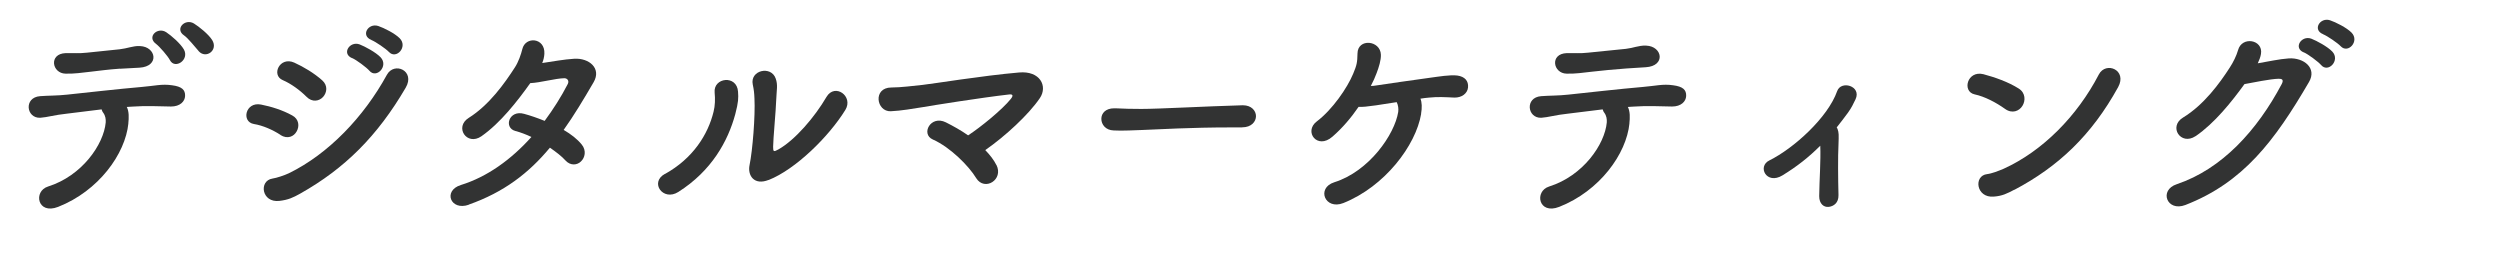 <?xml version="1.0" encoding="UTF-8"?>
<svg xmlns="http://www.w3.org/2000/svg" version="1.1" viewBox="0 0 280 30">
  <!-- Generator: Adobe Illustrator 28.7.10, SVG Export Plug-In . SVG Version: 1.2.0 Build 236)  -->
  <g>
    <g id="_レイヤー_1" data-name="レイヤー_1">
      <g>
        <path d="M14.38,13.81c-.34,3.43-3.34,7.58-7.87,9.36-2.33.91-2.81-1.75-1.13-2.28,3.82-1.2,6.24-4.73,6.46-7.18.02-.36-.02-.74-.29-1.1-.1-.12-.12-.24-.17-.36-1.46.17-2.83.36-3.89.48-1.37.14-2.21.41-2.98.46-1.58.07-1.87-2.28-.02-2.42.86-.07,1.97-.05,3.02-.17,1.82-.19,5.86-.65,8.35-.86,1.46-.12,2.26-.36,3.41-.19,1.08.14,1.49.5,1.46,1.2-.02.6-.55,1.18-1.58,1.18-1.46-.02-2.76-.1-4.13,0-.26.02-.53.02-.82.05.26.5.24,1.22.17,1.85ZM13.44,7.69c-1.42.1-2.18.22-3.26.34s-1.8.24-2.83.22c-1.54-.02-1.92-2.23,0-2.3.84-.02,1.51.05,2.38-.05,1.15-.12,2.23-.24,3.67-.38.43-.05.79-.14,1.13-.22.36-.07.7-.17,1.15-.14,1.82.07,2.21,2.28-.05,2.42-.79.05-1.39.07-2.18.12ZM19.03,6.73c-.22-.43-1.15-1.51-1.56-1.82-1.06-.77.17-1.94,1.15-1.3.55.36,1.58,1.25,1.97,1.92.67,1.18-1.01,2.28-1.56,1.2ZM22.25,5.72c-.38-.43-1.2-1.46-1.63-1.75-1.08-.72.1-1.94,1.1-1.34.58.36,1.63,1.2,2.04,1.85.72,1.15-.7,2.16-1.51,1.25Z" fill="#323333"/>
        <path d="M31.42,15.11c-.89-.58-1.99-1.06-2.98-1.22-1.44-.24-.96-2.52.79-2.18,1.13.22,2.42.62,3.5,1.22.77.41.82,1.22.5,1.78-.31.58-1.03.91-1.82.41ZM31.3,22.5c-2.02.24-2.33-2.26-.79-2.5.48-.07,1.34-.36,1.85-.6,4.42-2.16,8.38-6.29,10.97-11.02.82-1.51,3.22-.46,2.11,1.44-3.17,5.42-6.82,9.05-11.81,11.86-.82.46-1.34.7-2.33.82ZM34.32,10.83c-.74-.74-1.73-1.46-2.64-1.85-1.34-.55-.36-2.69,1.27-1.97,1.06.48,2.23,1.18,3.14,1.99.65.58.53,1.37.1,1.85-.43.48-1.22.65-1.87-.02ZM39.43,6.51c-1.2-.5-.26-1.94.84-1.54.62.24,1.82.89,2.35,1.44.94.98-.46,2.45-1.25,1.51-.31-.36-1.46-1.22-1.94-1.42ZM41.59,4.47c-1.22-.48-.36-1.92.77-1.56.65.22,1.85.82,2.4,1.37.96.96-.38,2.42-1.2,1.54-.34-.36-1.49-1.15-1.97-1.34Z" fill="#323333"/>
        <path d="M52.51,22.93c-2.06.72-2.93-1.58-.89-2.21,2.95-.91,5.64-2.86,7.9-5.38-.62-.29-1.25-.53-1.8-.67-1.34-.36-.72-2.4.98-1.92.7.19,1.49.46,2.3.79.96-1.3,1.85-2.69,2.59-4.13.19-.38-.07-.65-.38-.65-1.03.02-2.67.5-3.82.55-1.44,2.02-3.34,4.46-5.47,5.95-1.63,1.13-3.07-1.03-1.42-2.06,2.3-1.44,4.03-3.89,5.16-5.64.41-.62.7-1.49.84-2.06.34-1.46,2.57-1.3,2.47.53-.02.34-.1.7-.24,1.03,1.18-.17,2.42-.41,3.58-.48,1.68-.1,3.07,1.08,2.18,2.62-1.13,1.94-2.21,3.74-3.36,5.35.82.48,1.54,1.03,2.04,1.66.53.67.34,1.46-.1,1.87-.43.43-1.18.5-1.73-.1-.43-.48-1.06-.96-1.75-1.44-2.35,2.83-5.14,4.99-9.1,6.38Z" fill="#323333"/>
        <path d="M74.45,19.5c3.17-1.75,4.85-4.44,5.47-6.99.17-.67.19-1.42.12-2.14-.17-1.7,2.5-2.02,2.62-.1.05.74.05,1.13-.31,2.52-.82,3.02-2.64,6.34-6.38,8.71-1.7,1.08-3.24-1.06-1.51-2.02ZM86.09,20.15c-1.63.65-2.38-.5-2.14-1.66.34-1.63.65-5.54.55-7.44-.02-.6-.07-1.03-.19-1.58-.34-1.61,2.06-2.16,2.57-.67.26.74.1,1.22.05,2.5-.02.96-.34,4.32-.34,5.14,0,.55.05.6.6.29,1.87-1.06,4.06-3.62,5.38-5.88.94-1.58,3.05-.07,2.11,1.46-1.85,3-5.57,6.65-8.59,7.85Z" fill="#323333"/>
        <path d="M111.6,18.47c.41.82.1,1.56-.46,1.92-.55.36-1.34.31-1.8-.43-.84-1.39-2.93-3.48-4.87-4.34-1.37-.6-.24-2.76,1.46-1.92.82.41,1.68.89,2.5,1.46,1.37-.89,3.82-2.88,4.78-4.08.31-.38.22-.55-.19-.5-3.14.36-8.52,1.22-9.67,1.42-1.06.17-2.45.41-3.58.46-1.63.07-2.04-2.66.07-2.66,1.08,0,2.45-.19,3.48-.29,1.15-.12,6.65-1.03,10.8-1.39,2.38-.22,3.24,1.54,2.35,2.86-1.25,1.85-3.91,4.3-6.12,5.83.53.55.96,1.1,1.25,1.68Z" fill="#323333"/>
        <path d="M139.13,14.27h-1.25c-4.58,0-8.09.22-9.99.29-1.25.05-1.9.07-2.38.07-.29,0-.5-.02-.77-.02-.91-.02-1.39-.67-1.39-1.3s.48-1.18,1.44-1.18h.14c.89.05,1.94.07,2.9.07,1.97,0,7.1-.29,11.33-.41h.05c.96,0,1.46.62,1.46,1.22s-.5,1.25-1.54,1.25h-.02Z" fill="#323333"/>
        <path d="M159.17,12.75c-.6,3.55-4.08,8.14-8.71,9.99-2.06.82-3.07-1.68-1.01-2.33,3.89-1.22,6.75-5.35,7.15-7.87.05-.34,0-.77-.17-1.1-.91.14-1.73.26-2.33.36-1.01.14-1.46.19-1.94.17-.82,1.2-1.82,2.38-2.93,3.34-1.7,1.49-3.24-.58-1.75-1.71,1.75-1.32,3.43-3.77,4.08-5.35.41-.98.46-1.27.48-2.26.02-1.73,2.57-1.49,2.62.14.02.6-.22,1.39-.48,2.06-.17.46-.38.94-.65,1.44.19,0,.38-.02.55-.05,1.32-.19,4.18-.62,6-.86,1.06-.14,2.3-.36,3.14-.26.84.12,1.27.6,1.2,1.34-.07.67-.7,1.15-1.54,1.13-1.03-.05-1.85-.1-2.81,0-.31.02-.65.07-.98.12.17.41.19,1.01.07,1.7Z" fill="#323333"/>
        <path d="M182.5,13.81c-.34,3.43-3.34,7.58-7.87,9.36-2.33.91-2.81-1.75-1.13-2.28,3.82-1.2,6.24-4.73,6.46-7.18.02-.36-.02-.74-.29-1.1-.1-.12-.12-.24-.17-.36-1.46.17-2.83.36-3.89.48-1.37.14-2.21.41-2.98.46-1.58.07-1.87-2.28-.02-2.42.86-.07,1.97-.05,3.02-.17,1.82-.19,5.86-.65,8.35-.86,1.46-.12,2.26-.36,3.41-.19,1.08.14,1.49.5,1.46,1.2-.02.6-.55,1.18-1.58,1.18-1.46-.02-2.76-.1-4.13,0-.26.02-.53.02-.82.05.26.5.24,1.22.17,1.85ZM182.14,7.67c-1.42.1-2.76.24-3.84.36s-1.8.24-2.83.22c-1.54-.02-1.92-2.23,0-2.3.84-.02,1.51.05,2.38-.05,1.15-.12,2.81-.29,4.25-.43.43-.05.77-.14,1.1-.22.36-.07.72-.17,1.18-.14,1.82.07,2.21,2.28-.05,2.42-.79.05-1.39.1-2.18.14Z" fill="#323333"/>
        <path d="M203.86,16.33c-1.25,1.25-2.57,2.3-4.22,3.31-1.8,1.1-2.86-1.01-1.46-1.68,2.71-1.34,6.53-4.78,7.58-7.75.43-1.25,2.76-.58,2.06.91-.29.6-.43.91-.84,1.49-.43.58-.84,1.13-1.27,1.66.05.07.07.12.1.19.14.41.14.6.1,1.73-.07,1.32-.05,3.84,0,5.66.02.89-.55,1.25-1.08,1.32-.58.07-1.08-.36-1.08-1.2.02-1.8.19-4.01.12-5.62v-.02Z" fill="#323333"/>
        <path d="M224.57,12.2c-1.01-.72-2.28-1.39-3.41-1.63-1.44-.31-.84-2.71.98-2.26,1.27.34,2.78.86,3.96,1.61.77.48.77,1.37.41,1.94-.36.58-1.15.91-1.94.34ZM225.6,21.25c-.82.43-1.34.7-2.3.77-1.99.17-2.28-2.35-.74-2.52.48-.05,1.34-.38,1.85-.6,4.34-1.97,8.23-5.88,10.66-10.56.79-1.51,3.22-.5,2.16,1.42-2.98,5.4-6.7,8.9-11.62,11.5Z" fill="#323333"/>
        <path d="M245.9,15.25c-1.66,1.1-3.07-1.08-1.39-2.09,2.33-1.42,4.08-3.82,5.21-5.57.41-.62.77-1.37.94-1.97.43-1.61,2.83-1.18,2.57.41-.05.34-.19.7-.36,1.06,1.15-.19,2.4-.48,3.48-.55,1.68-.1,3.17,1.08,2.26,2.64-3.86,6.62-7.37,11.26-13.85,13.78-2.06.79-3-1.66-.96-2.33,5.06-1.7,9-6.02,11.76-11.23.24-.48.02-.58-.34-.58-.96.02-2.88.43-3.84.6-1.44,1.99-3.36,4.39-5.47,5.83ZM258.02,5.87c-1.2-.5-.26-1.94.84-1.54.62.24,1.82.89,2.35,1.44.94.98-.46,2.45-1.25,1.51-.31-.36-1.46-1.22-1.94-1.42ZM260.19,3.83c-1.22-.48-.36-1.92.77-1.56.65.22,1.85.82,2.4,1.37.96.96-.38,2.42-1.2,1.54-.34-.36-1.49-1.15-1.97-1.34Z" fill="#323333"/>
      </g>
    </g>
  </g>
</svg>